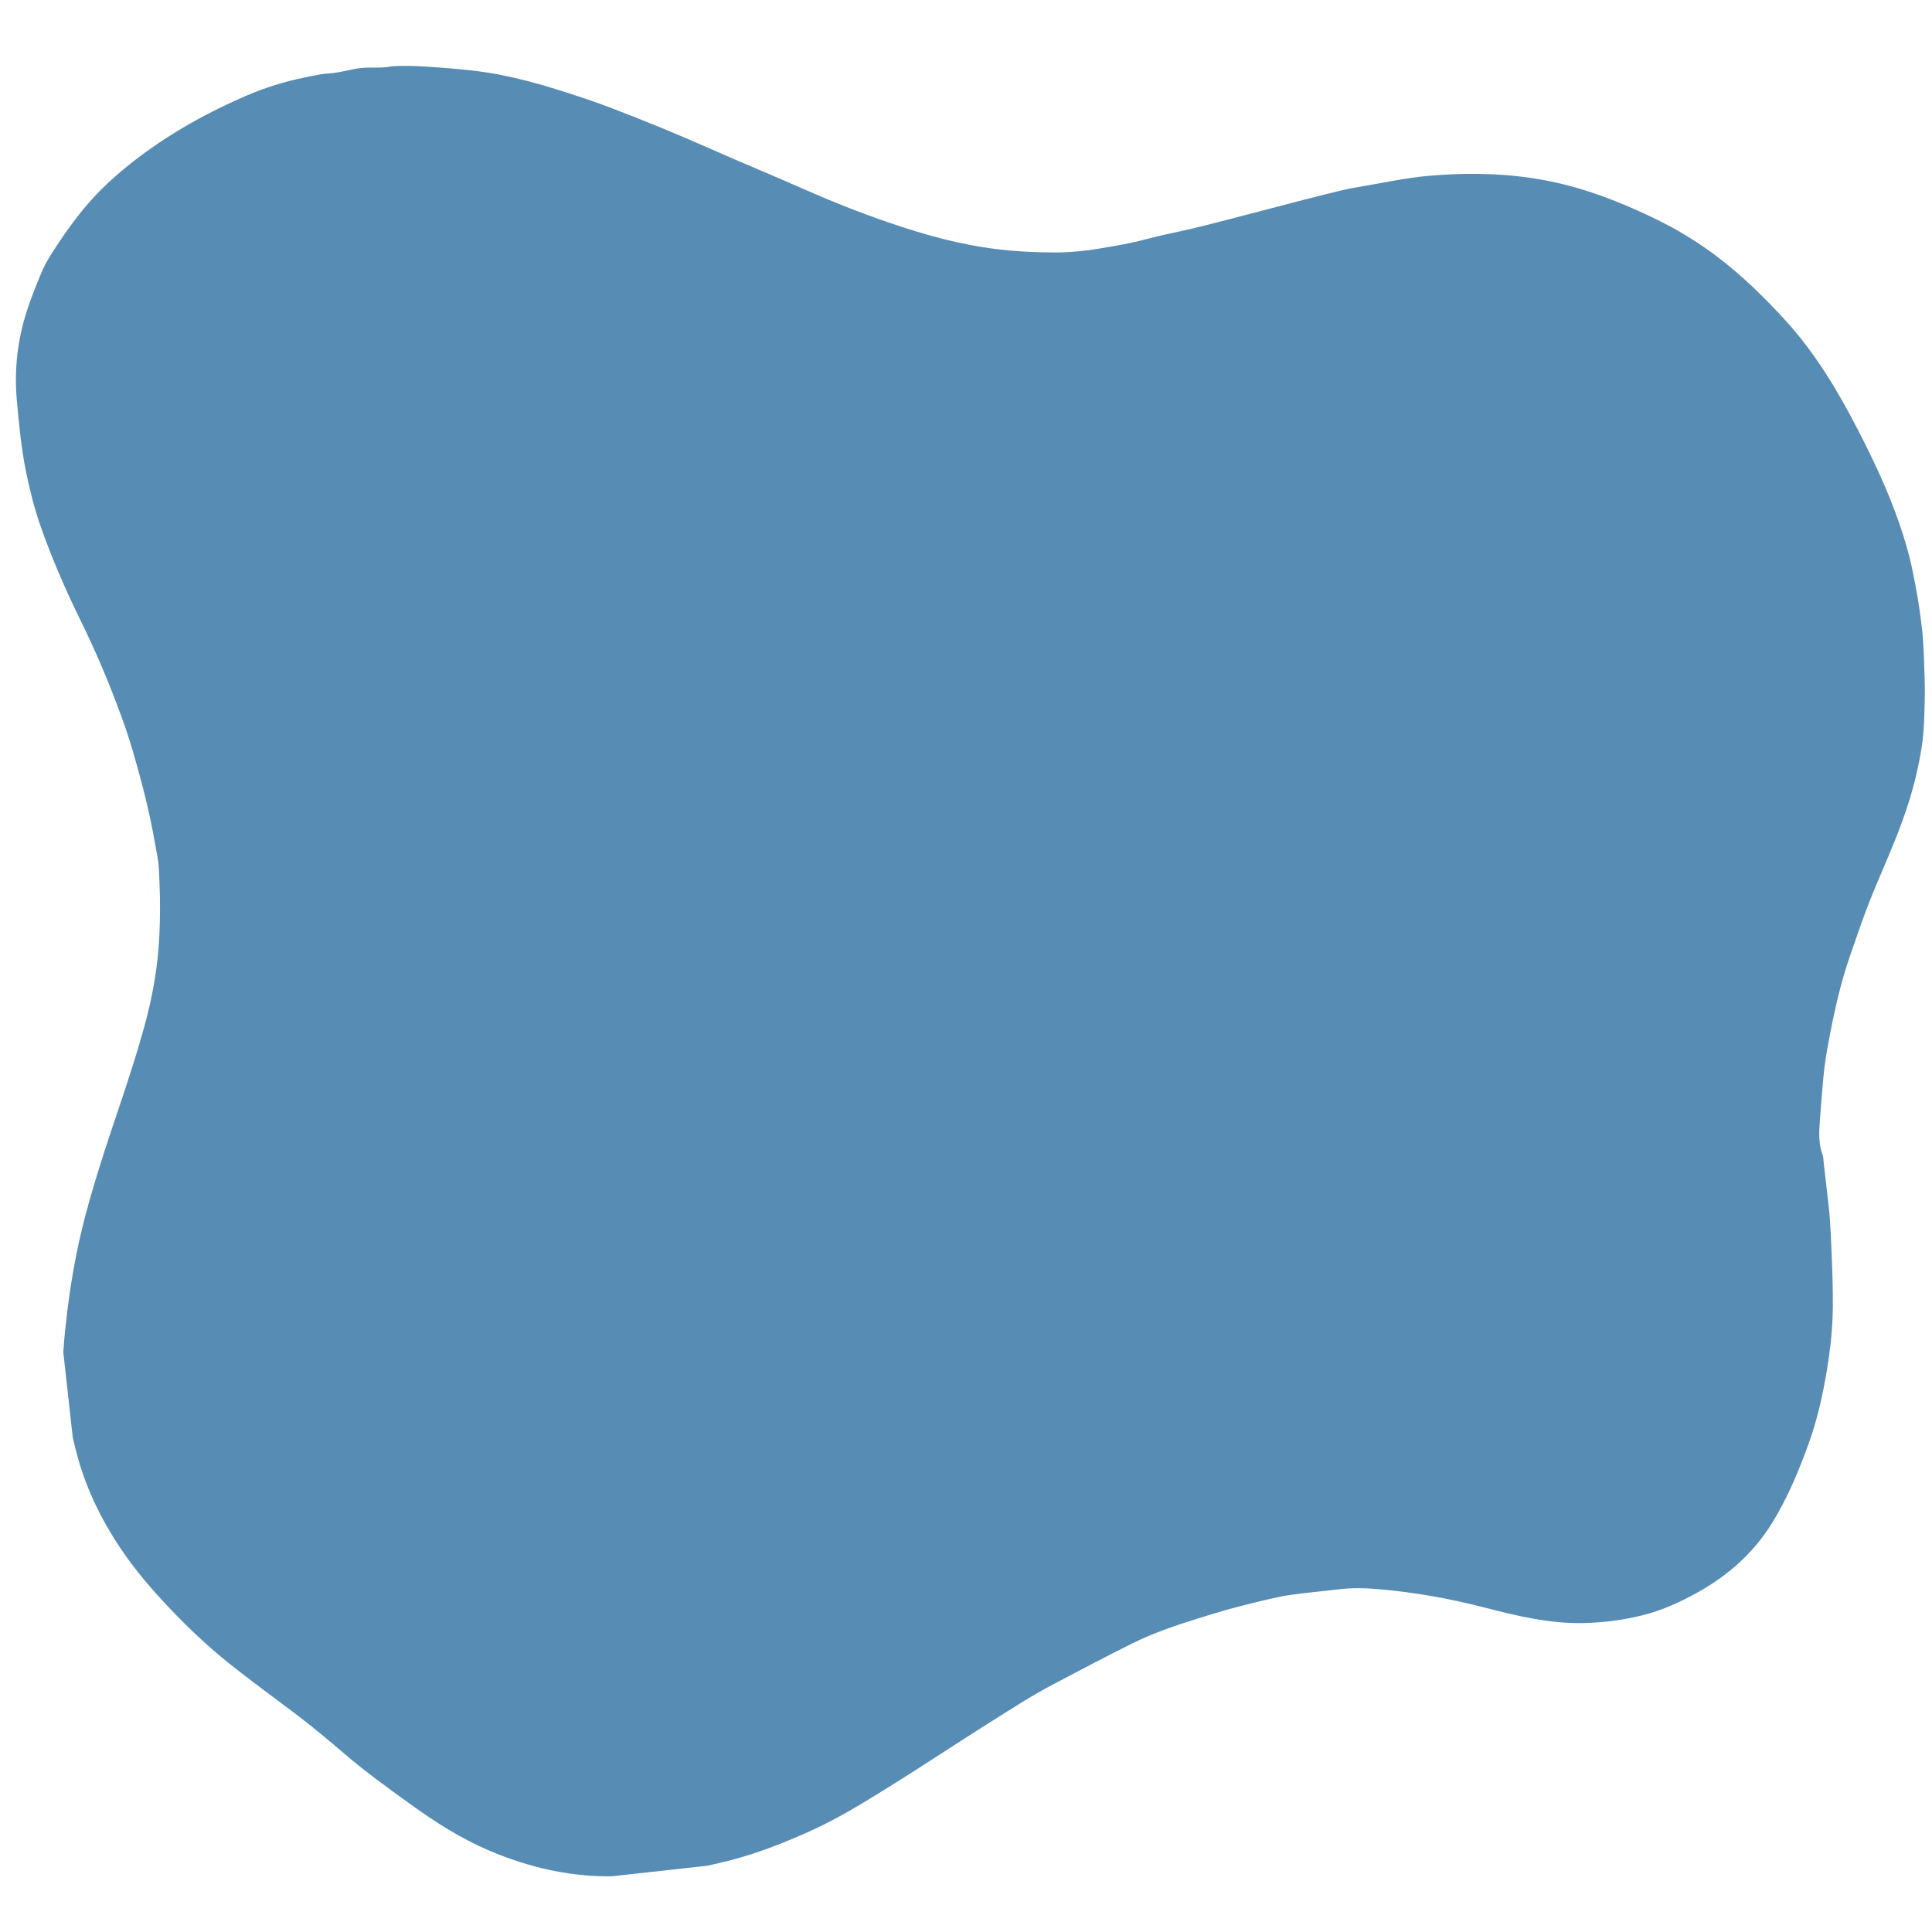 <svg xmlns="http://www.w3.org/2000/svg" xmlns:xlink="http://www.w3.org/1999/xlink" width="400" zoomAndPan="magnify" viewBox="0 0 300 300" height="400" preserveAspectRatio="xMidYMid meet" version="1.0"><defs><clipPath id="6ceb8d27ae"><path d="M 2 10 L 299 10 L 299 292 L 2 292 Z M 2 10 " clip-rule="nonzero"/></clipPath><clipPath id="fabcb0d2a2"><path d="M 285.961 -15.062 L 317.207 266.711 L 19.781 299.695 L -11.469 17.922 Z M 285.961 -15.062 " clip-rule="nonzero"/></clipPath><clipPath id="fe520de24c"><path d="M 285.961 -15.062 L 317.207 266.711 L 19.781 299.695 L -11.469 17.922 Z M 285.961 -15.062 " clip-rule="nonzero"/></clipPath></defs><g clip-path="url(#6ceb8d27ae)"><g clip-path="url(#fabcb0d2a2)"><g clip-path="url(#fe520de24c)"><path fill="#578cb5" d="M 10.848 221.109 C 10.793 220.598 10.734 220.086 10.68 219.574 C 10.43 217.34 10.18 215.109 9.93 212.875 C 9.68 210.773 9.906 208.672 10.117 206.59 C 10.633 201.512 11.406 196.469 12.574 191.492 C 13.359 188.148 14.316 184.852 15.336 181.57 C 17.641 174.148 20.371 166.859 22.426 159.359 C 23.746 154.551 24.602 149.664 24.773 144.66 C 24.855 142.262 24.891 139.871 24.777 137.469 C 24.711 136.055 24.727 134.633 24.48 133.238 C 24.023 130.625 23.555 128.016 22.953 125.426 C 22.262 122.422 21.445 119.453 20.586 116.496 C 19.879 114.062 19.027 111.684 18.133 109.324 C 16.492 104.988 14.66 100.727 12.617 96.566 C 10.211 91.672 8.035 86.684 6.242 81.531 C 5.285 78.777 4.59 75.961 4.012 73.098 C 3.289 69.504 2.949 65.867 2.621 62.234 C 2.18 57.406 2.719 52.656 4.254 48.031 C 4.891 46.113 5.633 44.242 6.414 42.379 C 7.164 40.578 8.254 38.984 9.324 37.379 C 10.371 35.809 11.492 34.285 12.676 32.809 C 15.25 29.602 18.285 26.883 21.543 24.422 C 26.707 20.52 32.344 17.402 38.281 14.844 C 41.191 13.59 44.223 12.664 47.344 12.016 C 48.395 11.797 49.445 11.59 50.504 11.438 C 52.141 11.398 53.715 10.973 55.309 10.664 C 57.125 10.312 58.988 10.695 60.801 10.297 C 63.375 10.129 65.941 10.312 68.504 10.508 C 71.625 10.746 74.742 11.027 77.824 11.645 C 80.734 12.227 83.598 12.984 86.422 13.879 C 89.129 14.73 91.832 15.605 94.484 16.605 C 99.875 18.645 105.199 20.84 110.469 23.176 C 115.262 25.297 120.117 27.289 124.91 29.41 C 129.125 31.273 133.402 32.969 137.754 34.469 C 143.328 36.387 148.98 38 154.859 38.695 C 157.887 39.055 160.914 39.215 163.965 39.203 C 166.262 39.191 168.527 38.969 170.766 38.59 C 173.168 38.18 175.582 37.789 177.945 37.148 C 180.344 36.496 182.797 36.051 185.211 35.473 C 187.34 34.969 189.449 34.414 191.566 33.867 C 194.141 33.203 196.707 32.52 199.277 31.852 C 201.473 31.281 203.668 30.699 205.871 30.16 C 207.535 29.75 209.199 29.312 210.891 29.043 C 214.535 28.457 218.148 27.625 221.828 27.305 C 229.668 26.621 237.43 26.992 245.035 29.227 C 249.051 30.406 252.898 32 256.668 33.801 C 260.125 35.453 263.395 37.41 266.465 39.719 C 270.395 42.676 273.879 46.078 277.191 49.695 C 281.852 54.789 285.352 60.645 288.488 66.727 C 290.906 71.418 293.164 76.199 294.895 81.203 C 295.723 83.59 296.438 86.008 296.957 88.492 C 297.602 91.562 298.121 94.645 298.461 97.762 C 298.742 100.324 298.77 102.895 298.859 105.469 C 298.941 107.703 298.848 109.922 298.766 112.148 C 298.668 114.773 298.23 117.352 297.652 119.902 C 296.836 123.52 295.641 127.02 294.262 130.453 C 293.043 133.484 291.711 136.465 290.488 139.492 C 289.344 142.324 288.395 145.227 287.379 148.105 C 285.715 152.824 284.688 157.688 283.785 162.594 C 283.086 166.402 282.887 170.254 282.582 174.098 C 282.445 175.824 282.375 177.617 283.012 179.324 C 283.129 179.637 283.125 180 283.164 180.344 C 283.418 182.566 283.66 184.789 283.922 187.016 C 284.273 190 284.34 193 284.465 196.004 C 284.559 198.316 284.609 200.633 284.598 202.945 C 284.578 206.156 284.234 209.355 283.715 212.535 C 283.07 216.484 282.215 220.391 280.848 224.152 C 279.297 228.438 277.555 232.652 275.137 236.543 C 272.309 241.09 268.441 244.543 263.777 247.172 C 260.953 248.762 258.031 250.098 254.887 250.859 C 251.926 251.578 248.914 251.965 245.84 252.027 C 240.609 252.133 235.617 250.934 230.629 249.645 C 225.129 248.223 219.551 247.223 213.895 246.75 C 211.855 246.582 209.785 246.539 207.727 246.801 C 205.293 247.109 202.84 247.297 200.414 247.652 C 198.336 247.953 196.301 248.492 194.258 248.984 C 191.508 249.648 188.793 250.441 186.098 251.289 C 182.613 252.379 179.148 253.539 175.875 255.164 C 171.684 257.242 167.543 259.434 163.402 261.617 C 161.73 262.5 160.094 263.457 158.488 264.449 C 155.488 266.305 152.516 268.203 149.543 270.105 C 146.098 272.305 142.691 274.562 139.227 276.727 C 134.816 279.477 130.422 282.266 125.656 284.398 C 121.578 286.219 117.422 287.855 113.09 288.949 C 110.305 289.652 107.484 290.246 104.609 290.496 C 102.547 290.723 100.488 290.953 98.426 291.18 C 90.555 291.898 83.066 290.402 75.84 287.305 C 71.508 285.445 67.586 282.938 63.781 280.191 C 60.258 277.652 56.734 275.117 53.441 272.289 C 50.93 270.129 48.383 268.016 45.746 266.02 C 42.32 263.43 38.84 260.91 35.488 258.223 C 32.305 255.664 29.34 252.879 26.52 249.922 C 23.668 246.934 20.98 243.812 18.688 240.379 C 15.57 235.711 13.156 230.711 11.793 225.234 C 11.449 223.867 11.105 222.496 10.848 221.109 Z M 10.848 221.109 " fill-opacity="1" fill-rule="nonzero"/></g></g></g></svg>